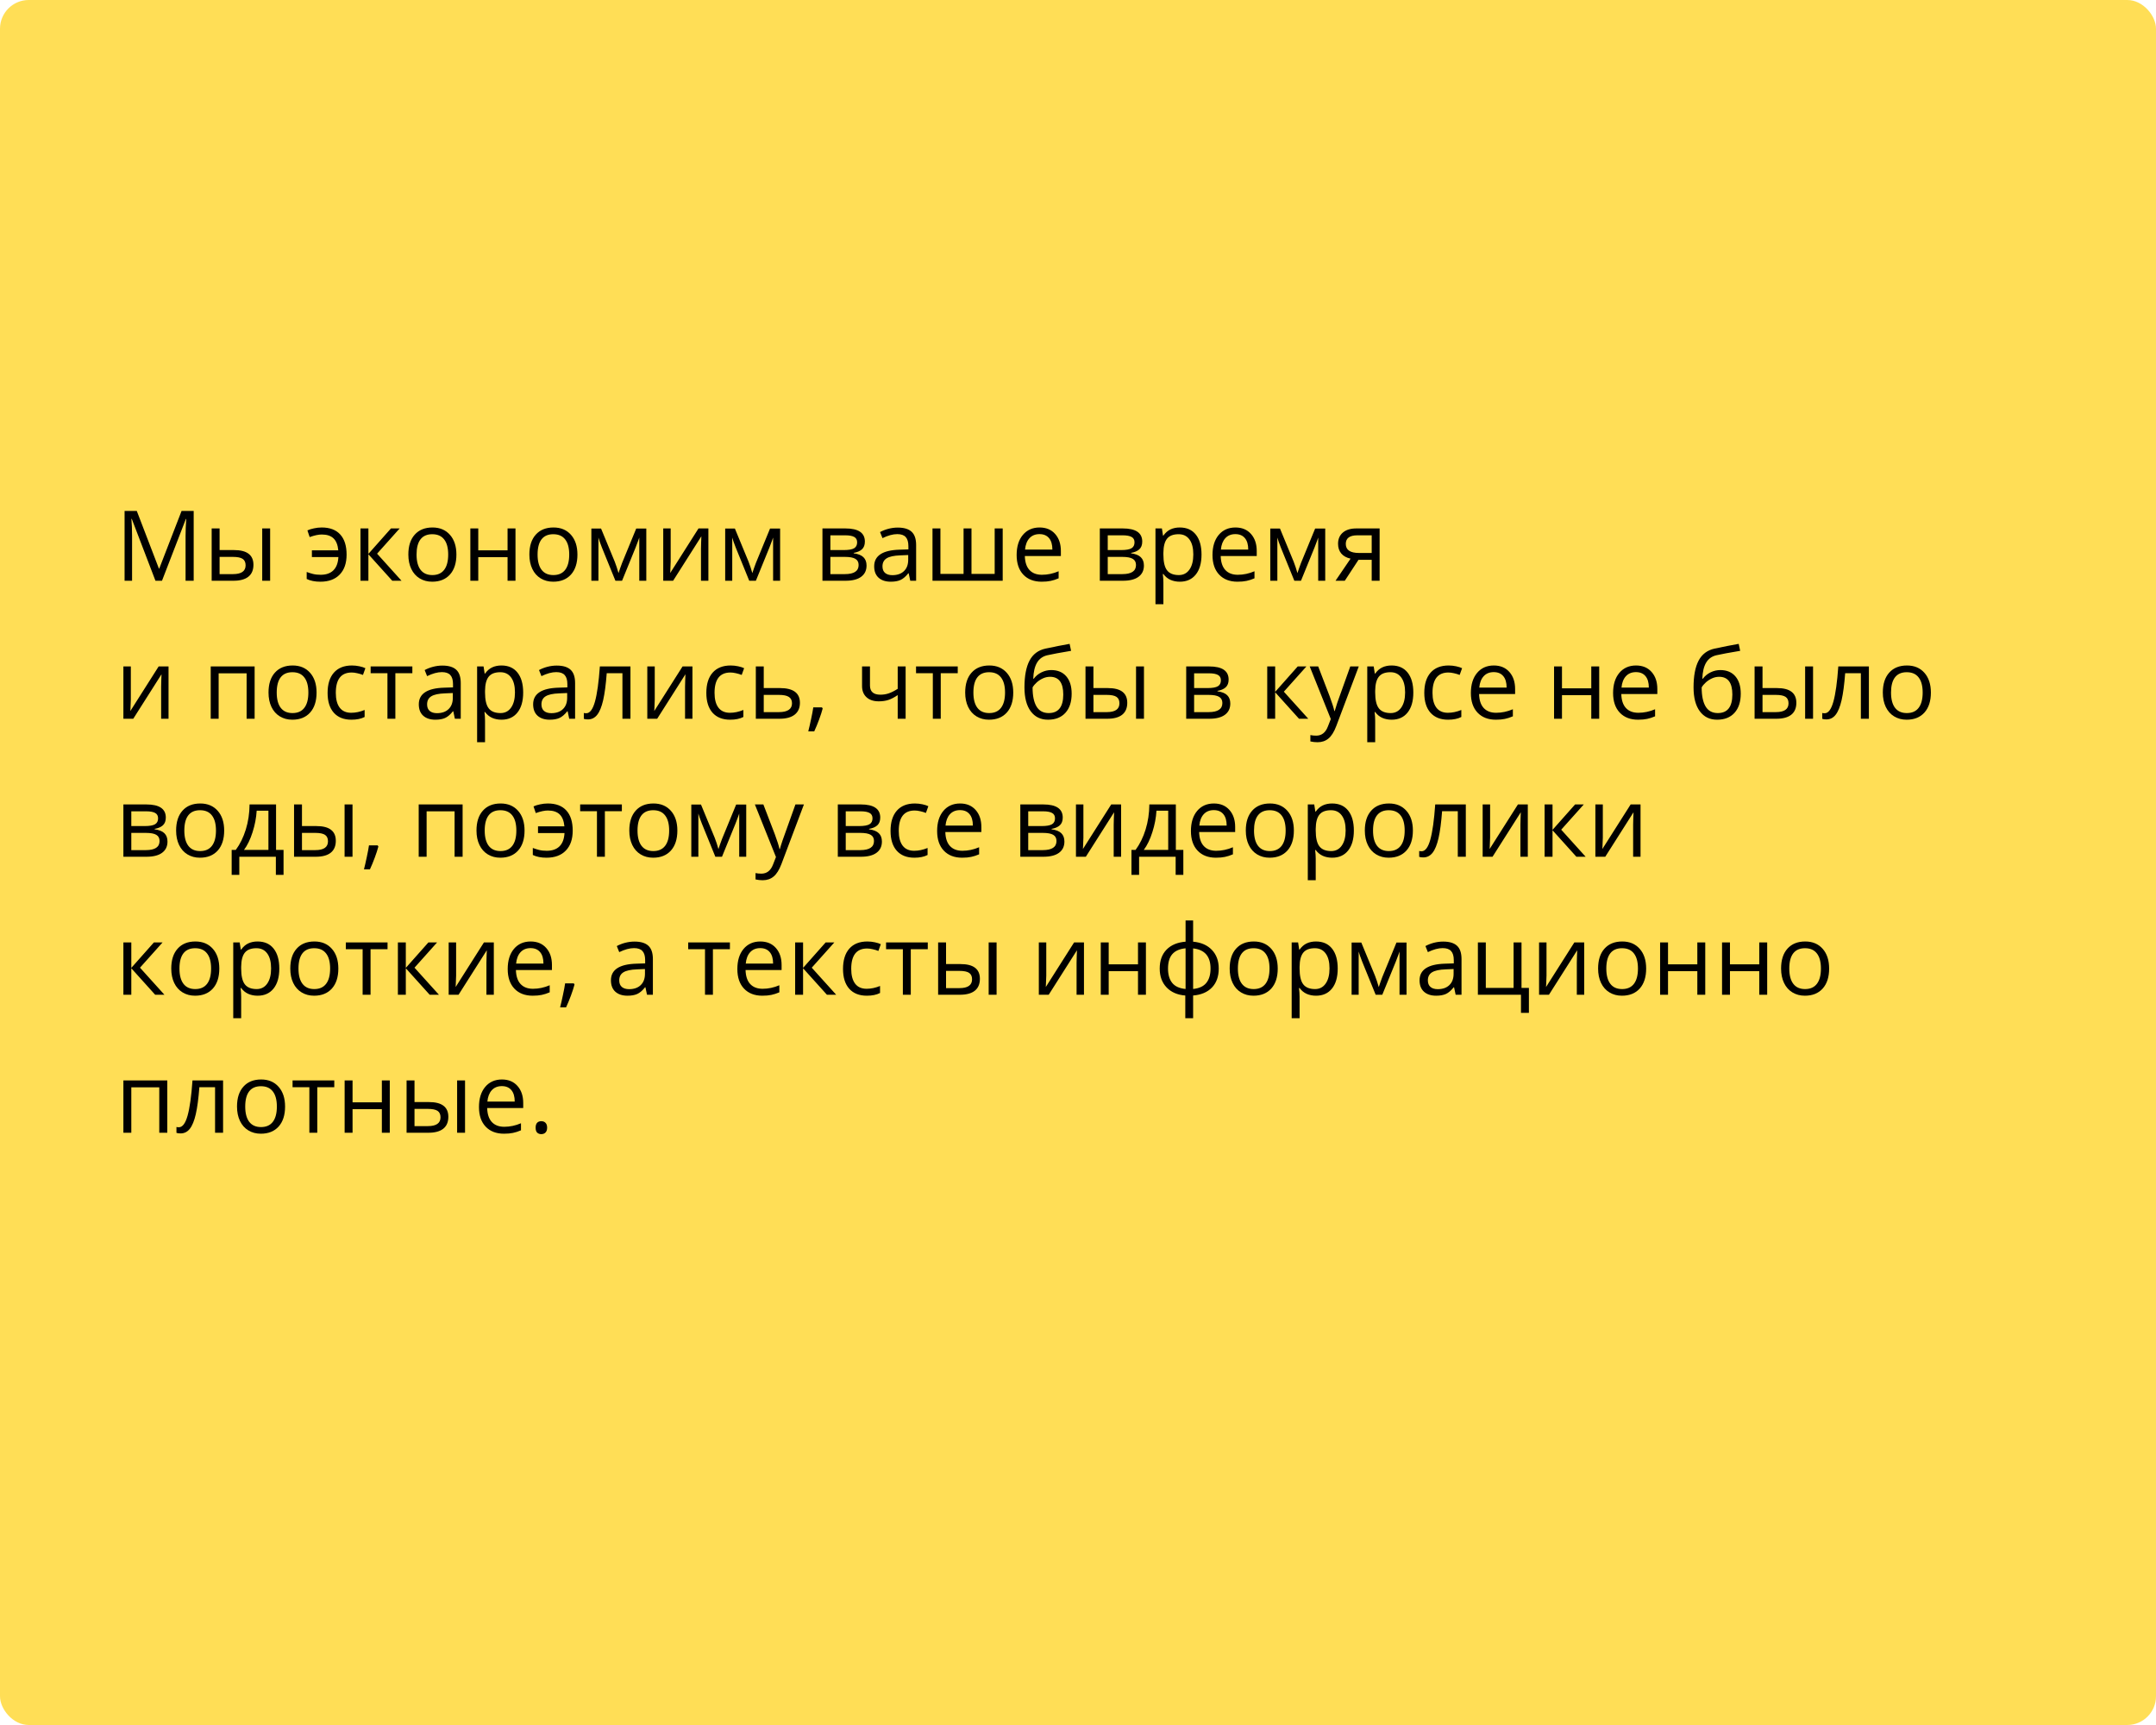 <?xml version="1.0" encoding="UTF-8"?> <svg xmlns="http://www.w3.org/2000/svg" width="375" height="300" viewBox="0 0 375 300" fill="none"> <rect width="375" height="300" rx="5" fill="#FFDE56"></rect> <path d="M27.039 101L22.922 90.242H22.855C22.933 91.094 22.972 92.107 22.972 93.28V101H21.669V88.864H23.794L27.637 98.875H27.703L31.58 88.864H33.688V101H32.277V93.181C32.277 92.284 32.316 91.31 32.393 90.259H32.327L28.176 101H27.039ZM38.195 95.663H40.677C41.834 95.663 42.689 95.878 43.242 96.31C43.801 96.736 44.081 97.375 44.081 98.228C44.081 99.141 43.785 99.832 43.192 100.303C42.606 100.768 41.74 101 40.594 101H36.817V91.902H38.195V95.663ZM46.986 101H45.608V91.902H46.986V101ZM38.195 96.85V99.846H40.528C41.989 99.846 42.719 99.334 42.719 98.311C42.719 97.801 42.55 97.431 42.213 97.198C41.875 96.966 41.3 96.85 40.486 96.85H38.195ZM55.71 101.166C54.786 101.166 53.997 101.008 53.344 100.693V99.473C53.676 99.6 54.036 99.713 54.423 99.813C54.811 99.913 55.256 99.962 55.76 99.962C56.723 99.962 57.464 99.705 57.984 99.19C58.51 98.676 58.801 97.907 58.856 96.883H54.249V95.712H58.839C58.751 94.761 58.471 94.063 58.001 93.621C57.536 93.178 56.858 92.957 55.967 92.957C55.397 92.957 54.694 93.106 53.859 93.405L53.469 92.243C53.773 92.099 54.152 91.98 54.606 91.886C55.06 91.786 55.508 91.736 55.951 91.736C57.367 91.736 58.444 92.143 59.18 92.957C59.916 93.764 60.284 94.932 60.284 96.46C60.284 97.948 59.883 99.105 59.08 99.929C58.283 100.754 57.16 101.166 55.71 101.166ZM68.003 91.902H69.514L65.588 96.293L69.838 101H68.228L64.077 96.393V101H62.699V91.902H64.077V96.327L68.003 91.902ZM79.384 96.443C79.384 97.926 79.01 99.085 78.263 99.921C77.516 100.751 76.484 101.166 75.167 101.166C74.353 101.166 73.631 100.975 73.001 100.593C72.37 100.211 71.883 99.664 71.54 98.95C71.197 98.236 71.025 97.4 71.025 96.443C71.025 94.96 71.396 93.806 72.137 92.981C72.879 92.151 73.908 91.736 75.225 91.736C76.498 91.736 77.508 92.16 78.255 93.006C79.007 93.853 79.384 94.999 79.384 96.443ZM72.453 96.443C72.453 97.605 72.685 98.49 73.15 99.099C73.615 99.708 74.298 100.012 75.2 100.012C76.102 100.012 76.786 99.711 77.251 99.107C77.721 98.499 77.956 97.611 77.956 96.443C77.956 95.286 77.721 94.409 77.251 93.811C76.786 93.208 76.097 92.907 75.184 92.907C74.282 92.907 73.601 93.203 73.142 93.795C72.682 94.387 72.453 95.27 72.453 96.443ZM83.186 91.902V95.712H88.282V91.902H89.66V101H88.282V96.899H83.186V101H81.808V91.902H83.186ZM100.435 96.443C100.435 97.926 100.061 99.085 99.314 99.921C98.567 100.751 97.535 101.166 96.218 101.166C95.404 101.166 94.682 100.975 94.051 100.593C93.42 100.211 92.933 99.664 92.59 98.95C92.247 98.236 92.076 97.4 92.076 96.443C92.076 94.96 92.447 93.806 93.188 92.981C93.93 92.151 94.959 91.736 96.276 91.736C97.549 91.736 98.559 92.16 99.306 93.006C100.058 93.853 100.435 94.999 100.435 96.443ZM93.503 96.443C93.503 97.605 93.736 98.49 94.201 99.099C94.665 99.708 95.349 100.012 96.251 100.012C97.153 100.012 97.836 99.711 98.301 99.107C98.772 98.499 99.007 97.611 99.007 96.443C99.007 95.286 98.772 94.409 98.301 93.811C97.836 93.208 97.147 92.907 96.234 92.907C95.332 92.907 94.652 93.203 94.192 93.795C93.733 94.387 93.503 95.27 93.503 96.443ZM107.582 99.672L107.839 98.9L108.196 97.92L110.661 91.919H112.413V101H111.192V93.488L111.026 93.969L110.545 95.239L108.196 101H107.042L104.693 95.223C104.4 94.481 104.198 93.903 104.087 93.488V101H102.858V91.919H104.543L106.926 97.688C107.164 98.297 107.382 98.958 107.582 99.672ZM116.654 91.902V97.671L116.596 99.182L116.571 99.655L121.494 91.902H123.212V101H121.925V95.439L121.95 94.343L121.992 93.264L117.078 101H115.359V91.902H116.654ZM130.857 99.672L131.114 98.9L131.471 97.92L133.937 91.919H135.688V101H134.468V93.488L134.302 93.969L133.82 95.239L131.471 101H130.317L127.968 95.223C127.675 94.481 127.473 93.903 127.362 93.488V101H126.134V91.919H127.819L130.201 97.688C130.439 98.297 130.658 98.958 130.857 99.672ZM150.43 94.185C150.43 94.777 150.259 95.228 149.916 95.538C149.578 95.842 149.102 96.047 148.488 96.152V96.227C149.263 96.332 149.827 96.559 150.181 96.908C150.541 97.256 150.721 97.738 150.721 98.352C150.721 99.199 150.408 99.852 149.783 100.311C149.163 100.77 148.255 101 147.06 101H143.051V91.902H147.043C149.301 91.902 150.43 92.663 150.43 94.185ZM149.343 98.261C149.343 97.768 149.155 97.411 148.778 97.19C148.408 96.963 147.791 96.85 146.927 96.85H144.429V99.846H146.96C148.549 99.846 149.343 99.318 149.343 98.261ZM149.085 94.318C149.085 93.875 148.914 93.562 148.571 93.38C148.233 93.192 147.719 93.098 147.027 93.098H144.429V95.663H146.761C147.613 95.663 148.214 95.558 148.562 95.347C148.911 95.137 149.085 94.794 149.085 94.318ZM158.324 101L158.05 99.705H157.984C157.53 100.275 157.076 100.662 156.623 100.867C156.174 101.066 155.613 101.166 154.938 101.166C154.035 101.166 153.327 100.934 152.812 100.469C152.303 100.004 152.049 99.343 152.049 98.485C152.049 96.648 153.518 95.685 156.457 95.596L158 95.546V94.982C158 94.268 157.846 93.742 157.536 93.405C157.231 93.062 156.742 92.89 156.066 92.89C155.308 92.89 154.451 93.123 153.493 93.587L153.07 92.533C153.518 92.29 154.008 92.099 154.539 91.96C155.076 91.822 155.613 91.753 156.149 91.753C157.234 91.753 158.036 91.994 158.557 92.475C159.082 92.957 159.345 93.728 159.345 94.791V101H158.324ZM155.211 100.029C156.069 100.029 156.742 99.794 157.229 99.323C157.721 98.853 157.967 98.194 157.967 97.348V96.526L156.589 96.584C155.494 96.623 154.702 96.794 154.215 97.099C153.734 97.397 153.493 97.865 153.493 98.501C153.493 98.999 153.643 99.379 153.941 99.639C154.246 99.899 154.669 100.029 155.211 100.029ZM168.974 99.813H173.008V91.902H174.403V101H162.192V91.902H163.57V99.813H167.596V91.902H168.974V99.813ZM181.176 101.166C179.832 101.166 178.769 100.757 177.989 99.938C177.214 99.118 176.827 97.981 176.827 96.526C176.827 95.059 177.186 93.894 177.906 93.031C178.631 92.168 179.602 91.736 180.819 91.736C181.959 91.736 182.861 92.113 183.525 92.865C184.189 93.612 184.521 94.6 184.521 95.829V96.7H178.254C178.282 97.768 178.55 98.579 179.06 99.132C179.574 99.686 180.296 99.962 181.226 99.962C182.206 99.962 183.174 99.758 184.131 99.348V100.577C183.644 100.787 183.182 100.936 182.745 101.025C182.313 101.119 181.791 101.166 181.176 101.166ZM180.803 92.89C180.072 92.89 179.488 93.128 179.051 93.604C178.62 94.08 178.365 94.738 178.288 95.58H183.044C183.044 94.711 182.85 94.047 182.463 93.587C182.076 93.123 181.522 92.89 180.803 92.89ZM198.674 94.185C198.674 94.777 198.503 95.228 198.16 95.538C197.822 95.842 197.346 96.047 196.732 96.152V96.227C197.507 96.332 198.071 96.559 198.425 96.908C198.785 97.256 198.965 97.738 198.965 98.352C198.965 99.199 198.652 99.852 198.027 100.311C197.407 100.77 196.5 101 195.304 101H191.295V91.902H195.288C197.545 91.902 198.674 92.663 198.674 94.185ZM197.587 98.261C197.587 97.768 197.399 97.411 197.022 97.19C196.652 96.963 196.035 96.85 195.171 96.85H192.673V99.846H195.205C196.793 99.846 197.587 99.318 197.587 98.261ZM197.33 94.318C197.33 93.875 197.158 93.562 196.815 93.38C196.477 93.192 195.963 93.098 195.271 93.098H192.673V95.663H195.005C195.858 95.663 196.458 95.558 196.807 95.347C197.155 95.137 197.33 94.794 197.33 94.318ZM205.207 101.166C204.615 101.166 204.073 101.058 203.58 100.842C203.093 100.621 202.684 100.283 202.352 99.83H202.252C202.318 100.361 202.352 100.864 202.352 101.34V105.084H200.974V91.902H202.094L202.285 93.147H202.352C202.706 92.649 203.118 92.29 203.588 92.068C204.059 91.847 204.598 91.736 205.207 91.736C206.413 91.736 207.343 92.149 207.996 92.973C208.655 93.798 208.984 94.954 208.984 96.443C208.984 97.937 208.649 99.099 207.979 99.929C207.315 100.754 206.391 101.166 205.207 101.166ZM205.008 92.907C204.078 92.907 203.406 93.164 202.991 93.679C202.576 94.193 202.363 95.012 202.352 96.136V96.443C202.352 97.721 202.565 98.637 202.991 99.19C203.417 99.738 204.1 100.012 205.041 100.012C205.827 100.012 206.441 99.694 206.884 99.058C207.332 98.421 207.556 97.544 207.556 96.426C207.556 95.292 207.332 94.423 206.884 93.82C206.441 93.211 205.816 92.907 205.008 92.907ZM215.243 101.166C213.898 101.166 212.835 100.757 212.055 99.938C211.28 99.118 210.893 97.981 210.893 96.526C210.893 95.059 211.253 93.894 211.972 93.031C212.697 92.168 213.668 91.736 214.886 91.736C216.026 91.736 216.928 92.113 217.592 92.865C218.256 93.612 218.588 94.6 218.588 95.829V96.7H212.321C212.348 97.768 212.617 98.579 213.126 99.132C213.641 99.686 214.363 99.962 215.292 99.962C216.272 99.962 217.24 99.758 218.198 99.348V100.577C217.711 100.787 217.249 100.936 216.812 101.025C216.38 101.119 215.857 101.166 215.243 101.166ZM214.869 92.89C214.139 92.89 213.555 93.128 213.118 93.604C212.686 94.08 212.431 94.738 212.354 95.58H217.11C217.11 94.711 216.917 94.047 216.529 93.587C216.142 93.123 215.589 92.89 214.869 92.89ZM225.668 99.672L225.926 98.9L226.283 97.92L228.748 91.919H230.5V101H229.279V93.488L229.113 93.969L228.632 95.239L226.283 101H225.129L222.78 95.223C222.486 94.481 222.285 93.903 222.174 93.488V101H220.945V91.919H222.63L225.013 97.688C225.251 98.297 225.469 98.958 225.668 99.672ZM233.903 101H232.292L234.907 97.157C234.204 97.002 233.665 96.703 233.289 96.26C232.918 95.812 232.732 95.25 232.732 94.575C232.732 93.745 233.012 93.092 233.571 92.616C234.13 92.14 234.91 91.902 235.912 91.902H239.962V101H238.584V97.364H236.285L233.903 101ZM234.077 94.592C234.077 95.643 234.841 96.169 236.368 96.169H238.584V93.098H236.086C234.747 93.098 234.077 93.596 234.077 94.592ZM22.756 115.902V121.671L22.698 123.182L22.673 123.655L27.595 115.902H29.314V125H28.027V119.438L28.052 118.343L28.093 117.264L23.179 125H21.461V115.902H22.756ZM38.029 125H36.651V115.902H44.288V125H42.894V117.098H38.029V125ZM55.062 120.443C55.062 121.926 54.689 123.085 53.942 123.921C53.195 124.751 52.163 125.166 50.846 125.166C50.032 125.166 49.31 124.975 48.679 124.593C48.048 124.211 47.561 123.664 47.218 122.95C46.875 122.236 46.704 121.4 46.704 120.443C46.704 118.96 47.074 117.806 47.816 116.981C48.557 116.151 49.587 115.736 50.904 115.736C52.177 115.736 53.187 116.16 53.934 117.006C54.686 117.853 55.062 118.999 55.062 120.443ZM48.131 120.443C48.131 121.605 48.364 122.49 48.829 123.099C49.294 123.708 49.977 124.012 50.879 124.012C51.781 124.012 52.464 123.711 52.929 123.107C53.4 122.499 53.635 121.611 53.635 120.443C53.635 119.286 53.4 118.409 52.929 117.812C52.464 117.208 51.775 116.907 50.862 116.907C49.96 116.907 49.28 117.203 48.82 117.795C48.361 118.387 48.131 119.27 48.131 120.443ZM61.122 125.166C59.805 125.166 58.784 124.762 58.059 123.954C57.34 123.141 56.98 121.992 56.98 120.509C56.98 118.987 57.345 117.812 58.076 116.981C58.812 116.151 59.858 115.736 61.213 115.736C61.651 115.736 62.088 115.783 62.525 115.877C62.962 115.972 63.305 116.082 63.554 116.209L63.131 117.38C62.827 117.258 62.495 117.159 62.135 117.081C61.775 116.998 61.457 116.957 61.18 116.957C59.332 116.957 58.408 118.135 58.408 120.493C58.408 121.611 58.632 122.468 59.08 123.066C59.534 123.664 60.203 123.962 61.089 123.962C61.847 123.962 62.624 123.799 63.421 123.473V124.693C62.813 125.008 62.046 125.166 61.122 125.166ZM71.722 117.081H68.767V125H67.389V117.081H64.467V115.902H71.722V117.081ZM79.118 125L78.844 123.705H78.778C78.324 124.275 77.87 124.662 77.416 124.867C76.968 125.066 76.407 125.166 75.731 125.166C74.829 125.166 74.121 124.934 73.606 124.469C73.097 124.004 72.843 123.343 72.843 122.485C72.843 120.648 74.312 119.685 77.251 119.596L78.794 119.546V118.982C78.794 118.268 78.639 117.742 78.33 117.405C78.025 117.062 77.535 116.89 76.86 116.89C76.102 116.89 75.245 117.123 74.287 117.587L73.864 116.533C74.312 116.29 74.802 116.099 75.333 115.96C75.87 115.822 76.407 115.753 76.943 115.753C78.028 115.753 78.83 115.994 79.351 116.475C79.876 116.957 80.139 117.729 80.139 118.791V125H79.118ZM76.005 124.029C76.863 124.029 77.535 123.794 78.022 123.323C78.515 122.853 78.761 122.194 78.761 121.348V120.526L77.383 120.584C76.288 120.623 75.496 120.794 75.009 121.099C74.528 121.397 74.287 121.865 74.287 122.501C74.287 123 74.436 123.379 74.735 123.639C75.04 123.899 75.463 124.029 76.005 124.029ZM87.22 125.166C86.628 125.166 86.085 125.058 85.593 124.842C85.106 124.621 84.696 124.283 84.364 123.83H84.265C84.331 124.361 84.364 124.864 84.364 125.34V129.084H82.986V115.902H84.107L84.298 117.147H84.364C84.718 116.649 85.131 116.29 85.601 116.068C86.072 115.847 86.611 115.736 87.22 115.736C88.426 115.736 89.356 116.149 90.009 116.973C90.667 117.798 90.997 118.954 90.997 120.443C90.997 121.937 90.662 123.099 89.992 123.929C89.328 124.754 88.404 125.166 87.22 125.166ZM87.02 116.907C86.091 116.907 85.418 117.164 85.003 117.679C84.588 118.193 84.375 119.012 84.364 120.136V120.443C84.364 121.721 84.577 122.637 85.003 123.19C85.43 123.738 86.113 124.012 87.054 124.012C87.84 124.012 88.454 123.694 88.897 123.058C89.345 122.421 89.569 121.544 89.569 120.426C89.569 119.292 89.345 118.423 88.897 117.82C88.454 117.211 87.829 116.907 87.02 116.907ZM99.007 125L98.733 123.705H98.666C98.213 124.275 97.759 124.662 97.305 124.867C96.857 125.066 96.295 125.166 95.62 125.166C94.718 125.166 94.01 124.934 93.495 124.469C92.986 124.004 92.731 123.343 92.731 122.485C92.731 120.648 94.201 119.685 97.139 119.596L98.683 119.546V118.982C98.683 118.268 98.528 117.742 98.218 117.405C97.914 117.062 97.424 116.89 96.749 116.89C95.991 116.89 95.133 117.123 94.176 117.587L93.752 116.533C94.201 116.29 94.69 116.099 95.222 115.96C95.758 115.822 96.295 115.753 96.832 115.753C97.917 115.753 98.719 115.994 99.239 116.475C99.765 116.957 100.028 117.729 100.028 118.791V125H99.007ZM95.894 124.029C96.752 124.029 97.424 123.794 97.911 123.323C98.404 122.853 98.65 122.194 98.65 121.348V120.526L97.272 120.584C96.176 120.623 95.385 120.794 94.898 121.099C94.416 121.397 94.176 121.865 94.176 122.501C94.176 123 94.325 123.379 94.624 123.639C94.928 123.899 95.352 124.029 95.894 124.029ZM109.657 125H108.262V117.081H105.531C105.382 119.051 105.174 120.614 104.909 121.771C104.643 122.928 104.297 123.774 103.871 124.311C103.451 124.848 102.914 125.116 102.261 125.116C101.962 125.116 101.724 125.083 101.547 125.017V123.996C101.669 124.029 101.807 124.045 101.962 124.045C102.598 124.045 103.105 123.373 103.481 122.028C103.857 120.684 104.142 118.642 104.336 115.902H109.657V125ZM113.882 115.902V121.671L113.824 123.182L113.799 123.655L118.721 115.902H120.439V125H119.153V119.438L119.178 118.343L119.219 117.264L114.305 125H112.587V115.902H113.882ZM126.997 125.166C125.68 125.166 124.659 124.762 123.934 123.954C123.215 123.141 122.855 121.992 122.855 120.509C122.855 118.987 123.22 117.812 123.951 116.981C124.687 116.151 125.733 115.736 127.088 115.736C127.526 115.736 127.963 115.783 128.4 115.877C128.837 115.972 129.18 116.082 129.429 116.209L129.006 117.38C128.701 117.258 128.369 117.159 128.01 117.081C127.65 116.998 127.332 116.957 127.055 116.957C125.207 116.957 124.283 118.135 124.283 120.493C124.283 121.611 124.507 122.468 124.955 123.066C125.409 123.664 126.078 123.962 126.964 123.962C127.722 123.962 128.5 123.799 129.296 123.473V124.693C128.688 125.008 127.921 125.166 126.997 125.166ZM132.841 119.663H135.646C137.971 119.663 139.133 120.518 139.133 122.228C139.133 123.124 138.828 123.81 138.22 124.286C137.617 124.762 136.731 125 135.563 125H131.463V115.902H132.841V119.663ZM132.841 120.85V123.846H135.497C136.228 123.846 136.786 123.719 137.174 123.464C137.561 123.21 137.755 122.825 137.755 122.311C137.755 121.807 137.575 121.439 137.215 121.207C136.861 120.969 136.275 120.85 135.456 120.85H132.841ZM142.968 123.024L143.092 123.215C142.948 123.769 142.741 124.411 142.47 125.141C142.199 125.877 141.916 126.561 141.623 127.191H140.585C140.735 126.616 140.898 125.905 141.075 125.058C141.258 124.211 141.385 123.534 141.457 123.024H142.968ZM151.318 115.902V119.223C151.318 120.285 151.924 120.816 153.136 120.816C153.64 120.816 154.121 120.739 154.581 120.584C155.04 120.429 155.56 120.166 156.141 119.795V115.902H157.519V125H156.141V120.883C155.56 121.281 155.021 121.563 154.522 121.729C154.03 121.89 153.471 121.97 152.846 121.97C151.938 121.97 151.227 121.732 150.712 121.256C150.198 120.78 149.94 120.136 149.94 119.322V115.902H151.318ZM166.583 117.081H163.628V125H162.25V117.081H159.329V115.902H166.583V117.081ZM176.237 120.443C176.237 121.926 175.864 123.085 175.117 123.921C174.37 124.751 173.338 125.166 172.021 125.166C171.207 125.166 170.485 124.975 169.854 124.593C169.223 124.211 168.736 123.664 168.393 122.95C168.05 122.236 167.878 121.4 167.878 120.443C167.878 118.96 168.249 117.806 168.991 116.981C169.732 116.151 170.762 115.736 172.079 115.736C173.351 115.736 174.361 116.16 175.108 117.006C175.861 117.853 176.237 118.999 176.237 120.443ZM169.306 120.443C169.306 121.605 169.539 122.49 170.003 123.099C170.468 123.708 171.152 124.012 172.054 124.012C172.956 124.012 173.639 123.711 174.104 123.107C174.574 122.499 174.81 121.611 174.81 120.443C174.81 119.286 174.574 118.409 174.104 117.812C173.639 117.208 172.95 116.907 172.037 116.907C171.135 116.907 170.454 117.203 169.995 117.795C169.536 118.387 169.306 119.27 169.306 120.443ZM178.188 119.546C178.188 117.554 178.481 116.002 179.068 114.89C179.654 113.772 180.584 113.075 181.857 112.798C183.44 112.46 184.834 112.186 186.041 111.976L186.298 113.188C184.378 113.509 183.005 113.764 182.181 113.952C181.378 114.134 180.775 114.566 180.371 115.247C179.973 115.927 179.754 116.854 179.715 118.027H179.815C180.158 117.562 180.601 117.197 181.143 116.932C181.685 116.666 182.253 116.533 182.845 116.533C183.963 116.533 184.834 116.896 185.459 117.621C186.085 118.346 186.397 119.35 186.397 120.634C186.397 122.056 186.035 123.168 185.31 123.971C184.585 124.768 183.575 125.166 182.28 125.166C181.002 125.166 180 124.676 179.275 123.697C178.55 122.717 178.188 121.334 178.188 119.546ZM182.405 124.012C184.093 124.012 184.937 122.936 184.937 120.783C184.937 118.73 184.17 117.704 182.637 117.704C182.217 117.704 181.81 117.792 181.417 117.969C181.03 118.141 180.673 118.37 180.346 118.658C180.025 118.946 179.776 119.242 179.599 119.546C179.599 121.002 179.829 122.111 180.288 122.875C180.747 123.633 181.453 124.012 182.405 124.012ZM190.183 119.663H192.665C193.821 119.663 194.676 119.878 195.229 120.31C195.788 120.736 196.068 121.375 196.068 122.228C196.068 123.141 195.772 123.832 195.18 124.303C194.593 124.768 193.727 125 192.582 125H188.805V115.902H190.183V119.663ZM198.973 125H197.595V115.902H198.973V125ZM190.183 120.85V123.846H192.515C193.976 123.846 194.707 123.334 194.707 122.311C194.707 121.801 194.538 121.431 194.2 121.198C193.863 120.966 193.287 120.85 192.474 120.85H190.183ZM213.699 118.185C213.699 118.777 213.527 119.228 213.184 119.538C212.847 119.842 212.371 120.047 211.756 120.152V120.227C212.531 120.332 213.096 120.559 213.45 120.908C213.809 121.256 213.989 121.738 213.989 122.352C213.989 123.199 213.677 123.852 213.051 124.311C212.431 124.77 211.524 125 210.329 125H206.319V115.902H210.312C212.57 115.902 213.699 116.663 213.699 118.185ZM212.611 122.261C212.611 121.768 212.423 121.411 212.047 121.19C211.676 120.963 211.059 120.85 210.196 120.85H207.697V123.846H210.229C211.817 123.846 212.611 123.318 212.611 122.261ZM212.354 118.318C212.354 117.875 212.182 117.562 211.839 117.38C211.502 117.192 210.987 117.098 210.295 117.098H207.697V119.663H210.03C210.882 119.663 211.482 119.557 211.831 119.347C212.18 119.137 212.354 118.794 212.354 118.318ZM225.718 115.902H227.229L223.303 120.293L227.553 125H225.942L221.792 120.393V125H220.414V115.902H221.792V120.327L225.718 115.902ZM227.802 115.902H229.279L231.271 121.09C231.709 122.275 231.98 123.13 232.085 123.655H232.151C232.223 123.373 232.373 122.892 232.6 122.211C232.832 121.525 233.585 119.422 234.857 115.902H236.335L232.425 126.262C232.038 127.285 231.584 128.01 231.064 128.437C230.549 128.868 229.916 129.084 229.163 129.084C228.743 129.084 228.327 129.037 227.918 128.943V127.839C228.222 127.905 228.563 127.938 228.939 127.938C229.885 127.938 230.56 127.407 230.964 126.345L231.471 125.05L227.802 115.902ZM242.046 125.166C241.454 125.166 240.911 125.058 240.419 124.842C239.932 124.621 239.522 124.283 239.19 123.83H239.091C239.157 124.361 239.19 124.864 239.19 125.34V129.084H237.812V115.902H238.933L239.124 117.147H239.19C239.545 116.649 239.957 116.29 240.427 116.068C240.898 115.847 241.437 115.736 242.046 115.736C243.252 115.736 244.182 116.149 244.835 116.973C245.493 117.798 245.823 118.954 245.823 120.443C245.823 121.937 245.488 123.099 244.818 123.929C244.154 124.754 243.23 125.166 242.046 125.166ZM241.847 116.907C240.917 116.907 240.245 117.164 239.83 117.679C239.415 118.193 239.201 119.012 239.19 120.136V120.443C239.19 121.721 239.403 122.637 239.83 123.19C240.256 123.738 240.939 124.012 241.88 124.012C242.666 124.012 243.28 123.694 243.723 123.058C244.171 122.421 244.395 121.544 244.395 120.426C244.395 119.292 244.171 118.423 243.723 117.82C243.28 117.211 242.655 116.907 241.847 116.907ZM251.874 125.166C250.557 125.166 249.536 124.762 248.811 123.954C248.092 123.141 247.732 121.992 247.732 120.509C247.732 118.987 248.097 117.812 248.828 116.981C249.564 116.151 250.61 115.736 251.965 115.736C252.403 115.736 252.84 115.783 253.277 115.877C253.714 115.972 254.057 116.082 254.306 116.209L253.883 117.38C253.578 117.258 253.246 117.159 252.887 117.081C252.527 116.998 252.209 116.957 251.932 116.957C250.084 116.957 249.16 118.135 249.16 120.493C249.16 121.611 249.384 122.468 249.832 123.066C250.286 123.664 250.955 123.962 251.841 123.962C252.599 123.962 253.376 123.799 254.173 123.473V124.693C253.565 125.008 252.798 125.166 251.874 125.166ZM260.183 125.166C258.838 125.166 257.776 124.757 256.996 123.938C256.221 123.118 255.833 121.981 255.833 120.526C255.833 119.059 256.193 117.895 256.913 117.031C257.638 116.168 258.609 115.736 259.826 115.736C260.966 115.736 261.868 116.113 262.532 116.865C263.196 117.612 263.528 118.6 263.528 119.829V120.7H257.261C257.289 121.768 257.557 122.579 258.066 123.132C258.581 123.686 259.303 123.962 260.233 123.962C261.212 123.962 262.181 123.758 263.138 123.348V124.577C262.651 124.787 262.189 124.936 261.752 125.025C261.32 125.119 260.797 125.166 260.183 125.166ZM259.81 116.89C259.079 116.89 258.495 117.128 258.058 117.604C257.626 118.08 257.372 118.738 257.294 119.58H262.051C262.051 118.711 261.857 118.047 261.47 117.587C261.082 117.123 260.529 116.89 259.81 116.89ZM271.68 115.902V119.712H276.776V115.902H278.154V125H276.776V120.899H271.68V125H270.302V115.902H271.68ZM284.919 125.166C283.575 125.166 282.512 124.757 281.732 123.938C280.957 123.118 280.57 121.981 280.57 120.526C280.57 119.059 280.93 117.895 281.649 117.031C282.374 116.168 283.345 115.736 284.562 115.736C285.702 115.736 286.604 116.113 287.269 116.865C287.933 117.612 288.265 118.6 288.265 119.829V120.7H281.998C282.025 121.768 282.294 122.579 282.803 123.132C283.317 123.686 284.04 123.962 284.969 123.962C285.949 123.962 286.917 123.758 287.875 123.348V124.577C287.388 124.787 286.925 124.936 286.488 125.025C286.057 125.119 285.534 125.166 284.919 125.166ZM284.546 116.89C283.815 116.89 283.232 117.128 282.794 117.604C282.363 118.08 282.108 118.738 282.031 119.58H286.787C286.787 118.711 286.593 118.047 286.206 117.587C285.819 117.123 285.265 116.89 284.546 116.89ZM294.565 119.546C294.565 117.554 294.858 116.002 295.445 114.89C296.031 113.772 296.961 113.075 298.234 112.798C299.817 112.46 301.211 112.186 302.417 111.976L302.675 113.188C300.755 113.509 299.382 113.764 298.558 113.952C297.755 114.134 297.152 114.566 296.748 115.247C296.35 115.927 296.131 116.854 296.092 118.027H296.192C296.535 117.562 296.978 117.197 297.52 116.932C298.062 116.666 298.63 116.533 299.222 116.533C300.34 116.533 301.211 116.896 301.836 117.621C302.462 118.346 302.774 119.35 302.774 120.634C302.774 122.056 302.412 123.168 301.687 123.971C300.962 124.768 299.952 125.166 298.657 125.166C297.379 125.166 296.377 124.676 295.652 123.697C294.927 122.717 294.565 121.334 294.565 119.546ZM298.782 124.012C300.47 124.012 301.313 122.936 301.313 120.783C301.313 118.73 300.547 117.704 299.014 117.704C298.594 117.704 298.187 117.792 297.794 117.969C297.407 118.141 297.05 118.37 296.723 118.658C296.402 118.946 296.153 119.242 295.976 119.546C295.976 121.002 296.206 122.111 296.665 122.875C297.124 123.633 297.83 124.012 298.782 124.012ZM306.56 119.663H309.042C310.198 119.663 311.053 119.878 311.606 120.31C312.165 120.736 312.445 121.375 312.445 122.228C312.445 123.141 312.149 123.832 311.557 124.303C310.97 124.768 310.104 125 308.958 125H305.182V115.902H306.56V119.663ZM315.35 125H313.972V115.902H315.35V125ZM306.56 120.85V123.846H308.892C310.353 123.846 311.083 123.334 311.083 122.311C311.083 121.801 310.915 121.431 310.577 121.198C310.24 120.966 309.664 120.85 308.851 120.85H306.56ZM325.062 125H323.667V117.081H320.937C320.787 119.051 320.58 120.614 320.314 121.771C320.048 122.928 319.702 123.774 319.276 124.311C318.856 124.848 318.319 125.116 317.666 125.116C317.367 125.116 317.129 125.083 316.952 125.017V123.996C317.074 124.029 317.212 124.045 317.367 124.045C318.004 124.045 318.51 123.373 318.886 122.028C319.263 120.684 319.548 118.642 319.741 115.902H325.062V125ZM335.845 120.443C335.845 121.926 335.471 123.085 334.724 123.921C333.977 124.751 332.945 125.166 331.628 125.166C330.814 125.166 330.092 124.975 329.461 124.593C328.831 124.211 328.344 123.664 328 122.95C327.657 122.236 327.486 121.4 327.486 120.443C327.486 118.96 327.857 117.806 328.598 116.981C329.34 116.151 330.369 115.736 331.686 115.736C332.959 115.736 333.969 116.16 334.716 117.006C335.468 117.853 335.845 118.999 335.845 120.443ZM328.914 120.443C328.914 121.605 329.146 122.49 329.611 123.099C330.076 123.708 330.759 124.012 331.661 124.012C332.563 124.012 333.247 123.711 333.711 123.107C334.182 122.499 334.417 121.611 334.417 120.443C334.417 119.286 334.182 118.409 333.711 117.812C333.247 117.208 332.558 116.907 331.645 116.907C330.743 116.907 330.062 117.203 329.603 117.795C329.143 118.387 328.914 119.27 328.914 120.443ZM28.84 142.185C28.84 142.777 28.669 143.228 28.326 143.538C27.988 143.842 27.512 144.047 26.898 144.152V144.227C27.673 144.332 28.237 144.559 28.591 144.908C28.951 145.256 29.131 145.738 29.131 146.352C29.131 147.199 28.818 147.852 28.193 148.311C27.573 148.77 26.666 149 25.47 149H21.461V139.902H25.454C27.711 139.902 28.84 140.663 28.84 142.185ZM27.753 146.261C27.753 145.768 27.565 145.411 27.189 145.19C26.818 144.963 26.201 144.85 25.337 144.85H22.839V147.846H25.371C26.959 147.846 27.753 147.318 27.753 146.261ZM27.496 142.318C27.496 141.875 27.324 141.562 26.981 141.38C26.643 141.192 26.129 141.098 25.437 141.098H22.839V143.663H25.171C26.024 143.663 26.624 143.557 26.973 143.347C27.321 143.137 27.496 142.794 27.496 142.318ZM38.992 144.443C38.992 145.926 38.619 147.085 37.872 147.921C37.124 148.751 36.092 149.166 34.775 149.166C33.962 149.166 33.24 148.975 32.609 148.593C31.978 148.211 31.491 147.664 31.148 146.95C30.805 146.236 30.633 145.4 30.633 144.443C30.633 142.96 31.004 141.806 31.746 140.981C32.487 140.151 33.516 139.736 34.834 139.736C36.106 139.736 37.116 140.16 37.863 141.006C38.616 141.853 38.992 142.999 38.992 144.443ZM32.061 144.443C32.061 145.605 32.294 146.49 32.758 147.099C33.223 147.708 33.907 148.012 34.809 148.012C35.711 148.012 36.394 147.711 36.859 147.107C37.329 146.499 37.565 145.611 37.565 144.443C37.565 143.286 37.329 142.409 36.859 141.812C36.394 141.208 35.705 140.907 34.792 140.907C33.89 140.907 33.209 141.203 32.75 141.795C32.291 142.387 32.061 143.27 32.061 144.443ZM49.318 152.146H47.982V149H41.623V152.146H40.295V147.813H41.009C41.751 146.806 42.332 145.624 42.752 144.269C43.173 142.913 43.392 141.457 43.408 139.902H48.015V147.813H49.318V152.146ZM46.687 147.813V140.99H44.645C44.573 142.218 44.335 143.463 43.931 144.725C43.533 145.981 43.035 147.011 42.437 147.813H46.687ZM52.523 143.663H55.004C56.161 143.663 57.016 143.878 57.569 144.31C58.128 144.736 58.408 145.375 58.408 146.228C58.408 147.141 58.112 147.832 57.52 148.303C56.933 148.768 56.067 149 54.921 149H51.145V139.902H52.523V143.663ZM61.313 149H59.935V139.902H61.313V149ZM52.523 144.85V147.846H54.855C56.316 147.846 57.046 147.334 57.046 146.311C57.046 145.801 56.878 145.431 56.54 145.198C56.203 144.966 55.627 144.85 54.813 144.85H52.523ZM65.688 147.024L65.812 147.215C65.668 147.769 65.461 148.411 65.189 149.141C64.918 149.877 64.636 150.561 64.343 151.191H63.305C63.455 150.616 63.618 149.905 63.795 149.058C63.977 148.211 64.105 147.534 64.177 147.024H65.688ZM74.204 149H72.826V139.902H80.463V149H79.068V141.098H74.204V149ZM91.237 144.443C91.237 145.926 90.864 147.085 90.117 147.921C89.37 148.751 88.338 149.166 87.02 149.166C86.207 149.166 85.485 148.975 84.854 148.593C84.223 148.211 83.736 147.664 83.393 146.95C83.05 146.236 82.878 145.4 82.878 144.443C82.878 142.96 83.249 141.806 83.991 140.981C84.732 140.151 85.762 139.736 87.079 139.736C88.351 139.736 89.361 140.16 90.108 141.006C90.861 141.853 91.237 142.999 91.237 144.443ZM84.306 144.443C84.306 145.605 84.539 146.49 85.003 147.099C85.468 147.708 86.152 148.012 87.054 148.012C87.956 148.012 88.639 147.711 89.104 147.107C89.574 146.499 89.81 145.611 89.81 144.443C89.81 143.286 89.574 142.409 89.104 141.812C88.639 141.208 87.95 140.907 87.037 140.907C86.135 140.907 85.454 141.203 84.995 141.795C84.536 142.387 84.306 143.27 84.306 144.443ZM95.039 149.166C94.115 149.166 93.326 149.008 92.673 148.693V147.473C93.005 147.6 93.365 147.713 93.752 147.813C94.14 147.913 94.585 147.962 95.089 147.962C96.052 147.962 96.793 147.705 97.314 147.19C97.839 146.676 98.13 145.907 98.185 144.883H93.578V143.712H98.168C98.08 142.761 97.8 142.063 97.33 141.621C96.865 141.178 96.187 140.957 95.296 140.957C94.726 140.957 94.024 141.106 93.188 141.405L92.798 140.243C93.102 140.099 93.481 139.98 93.935 139.886C94.389 139.786 94.837 139.736 95.28 139.736C96.697 139.736 97.773 140.143 98.509 140.957C99.245 141.764 99.613 142.932 99.613 144.459C99.613 145.948 99.212 147.105 98.409 147.929C97.612 148.754 96.489 149.166 95.039 149.166ZM108.163 141.081H105.208V149H103.83V141.081H100.908V139.902H108.163V141.081ZM117.816 144.443C117.816 145.926 117.443 147.085 116.696 147.921C115.949 148.751 114.917 149.166 113.6 149.166C112.786 149.166 112.064 148.975 111.433 148.593C110.802 148.211 110.315 147.664 109.972 146.95C109.629 146.236 109.458 145.4 109.458 144.443C109.458 142.96 109.828 141.806 110.57 140.981C111.311 140.151 112.341 139.736 113.658 139.736C114.931 139.736 115.94 140.16 116.688 141.006C117.44 141.853 117.816 142.999 117.816 144.443ZM110.885 144.443C110.885 145.605 111.118 146.49 111.583 147.099C112.047 147.708 112.731 148.012 113.633 148.012C114.535 148.012 115.218 147.711 115.683 147.107C116.153 146.499 116.389 145.611 116.389 144.443C116.389 143.286 116.153 142.409 115.683 141.812C115.218 141.208 114.529 140.907 113.616 140.907C112.714 140.907 112.034 141.203 111.574 141.795C111.115 142.387 110.885 143.27 110.885 144.443ZM124.963 147.672L125.221 146.9L125.578 145.92L128.043 139.919H129.794V149H128.574V141.488L128.408 141.969L127.927 143.239L125.578 149H124.424L122.075 143.223C121.781 142.481 121.579 141.903 121.469 141.488V149H120.24V139.919H121.925L124.308 145.688C124.546 146.297 124.764 146.958 124.963 147.672ZM131.297 139.902H132.774L134.767 145.09C135.204 146.275 135.475 147.13 135.58 147.655H135.646C135.718 147.373 135.868 146.892 136.095 146.211C136.327 145.525 137.08 143.422 138.353 139.902H139.83L135.92 150.262C135.533 151.285 135.079 152.01 134.559 152.437C134.044 152.868 133.411 153.084 132.658 153.084C132.238 153.084 131.823 153.037 131.413 152.943V151.839C131.717 151.905 132.058 151.938 132.434 151.938C133.38 151.938 134.056 151.407 134.459 150.345L134.966 149.05L131.297 139.902ZM153.103 142.185C153.103 142.777 152.931 143.228 152.588 143.538C152.251 143.842 151.775 144.047 151.161 144.152V144.227C151.935 144.332 152.5 144.559 152.854 144.908C153.214 145.256 153.394 145.738 153.394 146.352C153.394 147.199 153.081 147.852 152.456 148.311C151.836 148.77 150.928 149 149.733 149H145.724V139.902H149.716C151.974 139.902 153.103 140.663 153.103 142.185ZM152.016 146.261C152.016 145.768 151.827 145.411 151.451 145.19C151.08 144.963 150.463 144.85 149.6 144.85H147.102V147.846H149.633C151.222 147.846 152.016 147.318 152.016 146.261ZM151.758 142.318C151.758 141.875 151.587 141.562 151.244 141.38C150.906 141.192 150.391 141.098 149.7 141.098H147.102V143.663H149.434C150.286 143.663 150.887 143.557 151.235 143.347C151.584 143.137 151.758 142.794 151.758 142.318ZM159.038 149.166C157.721 149.166 156.7 148.762 155.975 147.954C155.256 147.141 154.896 145.992 154.896 144.509C154.896 142.987 155.261 141.812 155.992 140.981C156.728 140.151 157.774 139.736 159.129 139.736C159.567 139.736 160.004 139.783 160.441 139.877C160.878 139.972 161.221 140.082 161.47 140.209L161.047 141.38C160.743 141.258 160.41 141.159 160.051 141.081C159.691 140.998 159.373 140.957 159.096 140.957C157.248 140.957 156.324 142.135 156.324 144.493C156.324 145.611 156.548 146.468 156.996 147.066C157.45 147.664 158.119 147.962 159.005 147.962C159.763 147.962 160.541 147.799 161.337 147.473V148.693C160.729 149.008 159.962 149.166 159.038 149.166ZM167.347 149.166C166.002 149.166 164.94 148.757 164.16 147.938C163.385 147.118 162.998 145.981 162.998 144.526C162.998 143.059 163.357 141.895 164.077 141.031C164.802 140.168 165.773 139.736 166.99 139.736C168.13 139.736 169.032 140.113 169.696 140.865C170.36 141.612 170.692 142.6 170.692 143.829V144.7H164.425C164.453 145.768 164.721 146.579 165.23 147.132C165.745 147.686 166.467 147.962 167.397 147.962C168.376 147.962 169.345 147.758 170.302 147.348V148.577C169.815 148.787 169.353 148.936 168.916 149.025C168.484 149.119 167.961 149.166 167.347 149.166ZM166.974 140.89C166.243 140.89 165.659 141.128 165.222 141.604C164.791 142.08 164.536 142.738 164.458 143.58H169.215C169.215 142.711 169.021 142.047 168.634 141.587C168.246 141.123 167.693 140.89 166.974 140.89ZM184.845 142.185C184.845 142.777 184.674 143.228 184.331 143.538C183.993 143.842 183.517 144.047 182.903 144.152V144.227C183.678 144.332 184.242 144.559 184.596 144.908C184.956 145.256 185.136 145.738 185.136 146.352C185.136 147.199 184.823 147.852 184.198 148.311C183.578 148.77 182.67 149 181.475 149H177.466V139.902H181.458C183.716 139.902 184.845 140.663 184.845 142.185ZM183.758 146.261C183.758 145.768 183.57 145.411 183.193 145.19C182.823 144.963 182.206 144.85 181.342 144.85H178.844V147.846H181.375C182.964 147.846 183.758 147.318 183.758 146.261ZM183.5 142.318C183.5 141.875 183.329 141.562 182.986 141.38C182.648 141.192 182.134 141.098 181.442 141.098H178.844V143.663H181.176C182.028 143.663 182.629 143.557 182.978 143.347C183.326 143.137 183.5 142.794 183.5 142.318ZM188.439 139.902V145.671L188.381 147.182L188.356 147.655L193.279 139.902H194.997V149H193.71V143.438L193.735 142.343L193.777 141.264L188.863 149H187.145V139.902H188.439ZM205.821 152.146H204.485V149H198.126V152.146H196.798V147.813H197.512C198.254 146.806 198.835 145.624 199.255 144.269C199.676 142.913 199.895 141.457 199.911 139.902H204.518V147.813H205.821V152.146ZM203.19 147.813V140.99H201.148C201.076 142.218 200.838 143.463 200.434 144.725C200.036 145.981 199.538 147.011 198.94 147.813H203.19ZM211.491 149.166C210.146 149.166 209.083 148.757 208.303 147.938C207.528 147.118 207.141 145.981 207.141 144.526C207.141 143.059 207.501 141.895 208.22 141.031C208.945 140.168 209.916 139.736 211.134 139.736C212.274 139.736 213.176 140.113 213.84 140.865C214.504 141.612 214.836 142.6 214.836 143.829V144.7H208.569C208.597 145.768 208.865 146.579 209.374 147.132C209.889 147.686 210.611 147.962 211.541 147.962C212.52 147.962 213.488 147.758 214.446 147.348V148.577C213.959 148.787 213.497 148.936 213.06 149.025C212.628 149.119 212.105 149.166 211.491 149.166ZM211.117 140.89C210.387 140.89 209.803 141.128 209.366 141.604C208.934 142.08 208.68 142.738 208.602 143.58H213.358C213.358 142.711 213.165 142.047 212.777 141.587C212.39 141.123 211.837 140.89 211.117 140.89ZM225.046 144.443C225.046 145.926 224.672 147.085 223.925 147.921C223.178 148.751 222.146 149.166 220.829 149.166C220.016 149.166 219.293 148.975 218.663 148.593C218.032 148.211 217.545 147.664 217.202 146.95C216.859 146.236 216.687 145.4 216.687 144.443C216.687 142.96 217.058 141.806 217.799 140.981C218.541 140.151 219.57 139.736 220.887 139.736C222.16 139.736 223.17 140.16 223.917 141.006C224.67 141.853 225.046 142.999 225.046 144.443ZM218.115 144.443C218.115 145.605 218.347 146.49 218.812 147.099C219.277 147.708 219.96 148.012 220.862 148.012C221.764 148.012 222.448 147.711 222.913 147.107C223.383 146.499 223.618 145.611 223.618 144.443C223.618 143.286 223.383 142.409 222.913 141.812C222.448 141.208 221.759 140.907 220.846 140.907C219.944 140.907 219.263 141.203 218.804 141.795C218.344 142.387 218.115 143.27 218.115 144.443ZM231.703 149.166C231.111 149.166 230.569 149.058 230.076 148.842C229.589 148.621 229.18 148.283 228.848 147.83H228.748C228.814 148.361 228.848 148.864 228.848 149.34V153.084H227.47V139.902H228.59L228.781 141.147H228.848C229.202 140.649 229.614 140.29 230.084 140.068C230.555 139.847 231.094 139.736 231.703 139.736C232.91 139.736 233.839 140.149 234.492 140.973C235.151 141.798 235.48 142.954 235.48 144.443C235.48 145.937 235.145 147.099 234.476 147.929C233.812 148.754 232.887 149.166 231.703 149.166ZM231.504 140.907C230.574 140.907 229.902 141.164 229.487 141.679C229.072 142.193 228.859 143.012 228.848 144.136V144.443C228.848 145.721 229.061 146.637 229.487 147.19C229.913 147.738 230.596 148.012 231.537 148.012C232.323 148.012 232.937 147.694 233.38 147.058C233.828 146.421 234.052 145.544 234.052 144.426C234.052 143.292 233.828 142.423 233.38 141.82C232.937 141.211 232.312 140.907 231.504 140.907ZM245.748 144.443C245.748 145.926 245.375 147.085 244.627 147.921C243.88 148.751 242.848 149.166 241.531 149.166C240.718 149.166 239.996 148.975 239.365 148.593C238.734 148.211 238.247 147.664 237.904 146.95C237.561 146.236 237.389 145.4 237.389 144.443C237.389 142.96 237.76 141.806 238.501 140.981C239.243 140.151 240.272 139.736 241.589 139.736C242.862 139.736 243.872 140.16 244.619 141.006C245.372 141.853 245.748 142.999 245.748 144.443ZM238.817 144.443C238.817 145.605 239.049 146.49 239.514 147.099C239.979 147.708 240.662 148.012 241.564 148.012C242.466 148.012 243.15 147.711 243.615 147.107C244.085 146.499 244.32 145.611 244.32 144.443C244.32 143.286 244.085 142.409 243.615 141.812C243.15 141.208 242.461 140.907 241.548 140.907C240.646 140.907 239.965 141.203 239.506 141.795C239.047 142.387 238.817 143.27 238.817 144.443ZM254.954 149H253.559V141.081H250.828C250.679 143.051 250.471 144.614 250.206 145.771C249.94 146.928 249.594 147.774 249.168 148.311C248.747 148.848 248.211 149.116 247.558 149.116C247.259 149.116 247.021 149.083 246.844 149.017V147.996C246.965 148.029 247.104 148.045 247.259 148.045C247.895 148.045 248.402 147.373 248.778 146.028C249.154 144.684 249.439 142.642 249.633 139.902H254.954V149ZM259.179 139.902V145.671L259.121 147.182L259.096 147.655L264.018 139.902H265.736V149H264.45V143.438L264.475 142.343L264.516 141.264L259.602 149H257.884V139.902H259.179ZM273.962 139.902H275.473L271.547 144.293L275.797 149H274.187L270.036 144.393V149H268.658V139.902H270.036V144.327L273.962 139.902ZM278.785 139.902V145.671L278.727 147.182L278.702 147.655L283.625 139.902H285.343V149H284.056V143.438L284.081 142.343L284.123 141.264L279.208 149H277.49V139.902H278.785ZM26.765 163.902H28.276L24.35 168.293L28.6 173H26.989L22.839 168.393V173H21.461V163.902H22.839V168.327L26.765 163.902ZM38.145 168.443C38.145 169.926 37.772 171.085 37.025 171.921C36.278 172.751 35.246 173.166 33.929 173.166C33.115 173.166 32.393 172.975 31.762 172.593C31.131 172.211 30.644 171.664 30.301 170.95C29.958 170.236 29.787 169.4 29.787 168.443C29.787 166.96 30.157 165.806 30.899 164.981C31.64 164.151 32.67 163.736 33.987 163.736C35.26 163.736 36.27 164.16 37.017 165.006C37.769 165.853 38.145 166.999 38.145 168.443ZM31.214 168.443C31.214 169.605 31.447 170.49 31.912 171.099C32.377 171.708 33.06 172.012 33.962 172.012C34.864 172.012 35.547 171.711 36.012 171.107C36.483 170.499 36.718 169.611 36.718 168.443C36.718 167.286 36.483 166.409 36.012 165.812C35.547 165.208 34.858 164.907 33.945 164.907C33.043 164.907 32.363 165.203 31.903 165.795C31.444 166.387 31.214 167.27 31.214 168.443ZM44.803 173.166C44.211 173.166 43.668 173.058 43.176 172.842C42.689 172.621 42.279 172.283 41.947 171.83H41.848C41.914 172.361 41.947 172.864 41.947 173.34V177.084H40.569V163.902H41.69L41.881 165.147H41.947C42.301 164.649 42.714 164.29 43.184 164.068C43.654 163.847 44.194 163.736 44.803 163.736C46.009 163.736 46.939 164.149 47.592 164.973C48.25 165.798 48.58 166.954 48.58 168.443C48.58 169.937 48.245 171.099 47.575 171.929C46.911 172.754 45.987 173.166 44.803 173.166ZM44.603 164.907C43.674 164.907 43.002 165.164 42.586 165.679C42.171 166.193 41.958 167.012 41.947 168.136V168.443C41.947 169.721 42.16 170.637 42.586 171.19C43.013 171.738 43.696 172.012 44.637 172.012C45.422 172.012 46.037 171.694 46.48 171.058C46.928 170.421 47.152 169.544 47.152 168.426C47.152 167.292 46.928 166.423 46.48 165.82C46.037 165.211 45.411 164.907 44.603 164.907ZM58.848 168.443C58.848 169.926 58.474 171.085 57.727 171.921C56.98 172.751 55.948 173.166 54.631 173.166C53.817 173.166 53.095 172.975 52.464 172.593C51.834 172.211 51.346 171.664 51.003 170.95C50.66 170.236 50.489 169.4 50.489 168.443C50.489 166.96 50.859 165.806 51.601 164.981C52.343 164.151 53.372 163.736 54.689 163.736C55.962 163.736 56.972 164.16 57.719 165.006C58.471 165.853 58.848 166.999 58.848 168.443ZM51.916 168.443C51.916 169.605 52.149 170.49 52.614 171.099C53.079 171.708 53.762 172.012 54.664 172.012C55.566 172.012 56.249 171.711 56.714 171.107C57.185 170.499 57.42 169.611 57.42 168.443C57.42 167.286 57.185 166.409 56.714 165.812C56.249 165.208 55.56 164.907 54.648 164.907C53.745 164.907 53.065 165.203 52.605 165.795C52.146 166.387 51.916 167.27 51.916 168.443ZM67.406 165.081H64.451V173H63.073V165.081H60.151V163.902H67.406V165.081ZM74.511 163.902H76.022L72.096 168.293L76.346 173H74.735L70.585 168.393V173H69.207V163.902H70.585V168.327L74.511 163.902ZM79.334 163.902V169.671L79.276 171.182L79.251 171.655L84.173 163.902H85.892V173H84.605V167.438L84.63 166.343L84.671 165.264L79.757 173H78.039V163.902H79.334ZM92.657 173.166C91.312 173.166 90.249 172.757 89.469 171.938C88.695 171.118 88.307 169.981 88.307 168.526C88.307 167.059 88.667 165.895 89.386 165.031C90.111 164.168 91.082 163.736 92.3 163.736C93.44 163.736 94.342 164.113 95.006 164.865C95.67 165.612 96.002 166.6 96.002 167.829V168.7H89.735C89.763 169.768 90.031 170.579 90.54 171.132C91.055 171.686 91.777 171.962 92.707 171.962C93.686 171.962 94.654 171.758 95.612 171.348V172.577C95.125 172.787 94.663 172.936 94.226 173.025C93.794 173.119 93.271 173.166 92.657 173.166ZM92.283 164.89C91.553 164.89 90.969 165.128 90.532 165.604C90.1 166.08 89.846 166.738 89.768 167.58H94.524C94.524 166.711 94.331 166.047 93.943 165.587C93.556 165.123 93.003 164.89 92.283 164.89ZM99.804 171.024L99.928 171.215C99.784 171.769 99.577 172.411 99.306 173.141C99.034 173.877 98.752 174.561 98.459 175.191H97.421C97.571 174.616 97.734 173.905 97.911 173.058C98.094 172.211 98.221 171.534 98.293 171.024H99.804ZM112.537 173L112.263 171.705H112.197C111.743 172.275 111.289 172.662 110.835 172.867C110.387 173.066 109.826 173.166 109.15 173.166C108.248 173.166 107.54 172.934 107.025 172.469C106.516 172.004 106.262 171.343 106.262 170.485C106.262 168.648 107.731 167.685 110.669 167.596L112.213 167.546V166.982C112.213 166.268 112.058 165.742 111.749 165.405C111.444 165.062 110.954 164.89 110.279 164.89C109.521 164.89 108.663 165.123 107.706 165.587L107.283 164.533C107.731 164.29 108.221 164.099 108.752 163.96C109.289 163.822 109.826 163.753 110.362 163.753C111.447 163.753 112.249 163.994 112.77 164.475C113.295 164.957 113.558 165.729 113.558 166.791V173H112.537ZM109.424 172.029C110.282 172.029 110.954 171.794 111.441 171.323C111.934 170.853 112.18 170.194 112.18 169.348V168.526L110.802 168.584C109.707 168.623 108.915 168.794 108.428 169.099C107.947 169.397 107.706 169.865 107.706 170.501C107.706 171 107.855 171.379 108.154 171.639C108.459 171.899 108.882 172.029 109.424 172.029ZM126.956 165.081H124V173H122.623V165.081H119.701V163.902H126.956V165.081ZM132.6 173.166C131.255 173.166 130.193 172.757 129.413 171.938C128.638 171.118 128.25 169.981 128.25 168.526C128.25 167.059 128.61 165.895 129.33 165.031C130.055 164.168 131.026 163.736 132.243 163.736C133.383 163.736 134.285 164.113 134.949 164.865C135.613 165.612 135.945 166.6 135.945 167.829V168.7H129.678C129.706 169.768 129.974 170.579 130.483 171.132C130.998 171.686 131.72 171.962 132.65 171.962C133.629 171.962 134.598 171.758 135.555 171.348V172.577C135.068 172.787 134.606 172.936 134.169 173.025C133.737 173.119 133.214 173.166 132.6 173.166ZM132.227 164.89C131.496 164.89 130.912 165.128 130.475 165.604C130.043 166.08 129.789 166.738 129.711 167.58H134.468C134.468 166.711 134.274 166.047 133.887 165.587C133.499 165.123 132.946 164.89 132.227 164.89ZM143.607 163.902H145.118L141.191 168.293L145.441 173H143.831L139.681 168.393V173H138.303V163.902H139.681V168.327L143.607 163.902ZM150.771 173.166C149.453 173.166 148.432 172.762 147.708 171.954C146.988 171.141 146.628 169.992 146.628 168.509C146.628 166.987 146.994 165.812 147.724 164.981C148.46 164.151 149.506 163.736 150.862 163.736C151.299 163.736 151.736 163.783 152.173 163.877C152.611 163.972 152.954 164.082 153.203 164.209L152.779 165.38C152.475 165.258 152.143 165.159 151.783 165.081C151.424 164.998 151.105 164.957 150.829 164.957C148.98 164.957 148.056 166.135 148.056 168.493C148.056 169.611 148.28 170.468 148.729 171.066C149.182 171.664 149.852 171.962 150.737 171.962C151.495 171.962 152.273 171.799 153.07 171.473V172.693C152.461 173.008 151.695 173.166 150.771 173.166ZM161.371 165.081H158.416V173H157.038V165.081H154.116V163.902H161.371V165.081ZM164.55 167.663H167.032C168.188 167.663 169.043 167.878 169.597 168.31C170.156 168.736 170.435 169.375 170.435 170.228C170.435 171.141 170.139 171.832 169.547 172.303C168.96 172.768 168.094 173 166.949 173H163.172V163.902H164.55V167.663ZM173.34 173H171.962V163.902H173.34V173ZM164.55 168.85V171.846H166.882C168.343 171.846 169.074 171.334 169.074 170.311C169.074 169.801 168.905 169.431 168.567 169.198C168.23 168.966 167.654 168.85 166.841 168.85H164.55ZM181.981 163.902V169.671L181.923 171.182L181.898 171.655L186.821 163.902H188.539V173H187.252V167.438L187.277 166.343L187.319 165.264L182.405 173H180.687V163.902H181.981ZM192.839 163.902V167.712H197.936V163.902H199.313V173H197.936V168.899H192.839V173H191.461V163.902H192.839ZM211.98 168.443C211.98 169.821 211.588 170.919 210.802 171.738C210.021 172.552 208.929 173.017 207.523 173.133V177.084H206.162V173.133C204.789 173.028 203.705 172.557 202.908 171.722C202.111 170.886 201.712 169.793 201.712 168.443C201.712 167.065 202.108 165.969 202.899 165.156C203.696 164.342 204.8 163.88 206.211 163.77V160.084H207.523V163.77C208.912 163.897 210.002 164.375 210.793 165.206C211.585 166.036 211.98 167.115 211.98 168.443ZM203.157 168.443C203.157 169.505 203.4 170.338 203.887 170.941C204.374 171.545 205.149 171.896 206.211 171.996V164.923C205.188 165.017 204.421 165.352 203.912 165.928C203.409 166.498 203.157 167.336 203.157 168.443ZM210.553 168.443C210.553 166.323 209.543 165.156 207.523 164.94V171.996C208.574 171.89 209.341 171.536 209.822 170.933C210.309 170.33 210.553 169.5 210.553 168.443ZM222.24 168.443C222.24 169.926 221.867 171.085 221.12 171.921C220.373 172.751 219.34 173.166 218.023 173.166C217.21 173.166 216.488 172.975 215.857 172.593C215.226 172.211 214.739 171.664 214.396 170.95C214.053 170.236 213.881 169.4 213.881 168.443C213.881 166.96 214.252 165.806 214.994 164.981C215.735 164.151 216.764 163.736 218.082 163.736C219.354 163.736 220.364 164.16 221.111 165.006C221.864 165.853 222.24 166.999 222.24 168.443ZM215.309 168.443C215.309 169.605 215.542 170.49 216.006 171.099C216.471 171.708 217.155 172.012 218.057 172.012C218.959 172.012 219.642 171.711 220.107 171.107C220.577 170.499 220.812 169.611 220.812 168.443C220.812 167.286 220.577 166.409 220.107 165.812C219.642 165.208 218.953 164.907 218.04 164.907C217.138 164.907 216.457 165.203 215.998 165.795C215.539 166.387 215.309 167.27 215.309 168.443ZM228.897 173.166C228.305 173.166 227.763 173.058 227.271 172.842C226.784 172.621 226.374 172.283 226.042 171.83H225.942C226.009 172.361 226.042 172.864 226.042 173.34V177.084H224.664V163.902H225.785L225.976 165.147H226.042C226.396 164.649 226.808 164.29 227.279 164.068C227.749 163.847 228.289 163.736 228.897 163.736C230.104 163.736 231.034 164.149 231.687 164.973C232.345 165.798 232.674 166.954 232.674 168.443C232.674 169.937 232.34 171.099 231.67 171.929C231.006 172.754 230.082 173.166 228.897 173.166ZM228.698 164.907C227.769 164.907 227.096 165.164 226.681 165.679C226.266 166.193 226.053 167.012 226.042 168.136V168.443C226.042 169.721 226.255 170.637 226.681 171.19C227.107 171.738 227.791 172.012 228.731 172.012C229.517 172.012 230.132 171.694 230.574 171.058C231.022 170.421 231.247 169.544 231.247 168.426C231.247 167.292 231.022 166.423 230.574 165.82C230.132 165.211 229.506 164.907 228.698 164.907ZM239.813 171.672L240.07 170.9L240.427 169.92L242.893 163.919H244.644V173H243.424V165.488L243.258 165.969L242.776 167.239L240.427 173H239.273L236.924 167.223C236.631 166.481 236.429 165.903 236.318 165.488V173H235.09V163.919H236.775L239.157 169.688C239.395 170.297 239.614 170.958 239.813 171.672ZM253.186 173L252.912 171.705H252.845C252.391 172.275 251.938 172.662 251.484 172.867C251.036 173.066 250.474 173.166 249.799 173.166C248.897 173.166 248.188 172.934 247.674 172.469C247.165 172.004 246.91 171.343 246.91 170.485C246.91 168.648 248.379 167.685 251.318 167.596L252.862 167.546V166.982C252.862 166.268 252.707 165.742 252.397 165.405C252.093 165.062 251.603 164.89 250.928 164.89C250.17 164.89 249.312 165.123 248.354 165.587L247.931 164.533C248.379 164.29 248.869 164.099 249.4 163.96C249.937 163.822 250.474 163.753 251.011 163.753C252.095 163.753 252.898 163.994 253.418 164.475C253.944 164.957 254.207 165.729 254.207 166.791V173H253.186ZM250.073 172.029C250.931 172.029 251.603 171.794 252.09 171.323C252.582 170.853 252.829 170.194 252.829 169.348V168.526L251.451 168.584C250.355 168.623 249.564 168.794 249.077 169.099C248.595 169.397 248.354 169.865 248.354 170.501C248.354 171 248.504 171.379 248.803 171.639C249.107 171.899 249.53 172.029 250.073 172.029ZM265.927 176.146H264.549V173H257.054V163.902H258.432V171.813H263.263V163.902H264.641V171.813H265.927V176.146ZM268.99 163.902V169.671L268.932 171.182L268.907 171.655L273.83 163.902H275.548V173H274.261V167.438L274.286 166.343L274.328 165.264L269.414 173H267.695V163.902H268.99ZM286.322 168.443C286.322 169.926 285.949 171.085 285.202 171.921C284.455 172.751 283.423 173.166 282.105 173.166C281.292 173.166 280.57 172.975 279.939 172.593C279.308 172.211 278.821 171.664 278.478 170.95C278.135 170.236 277.963 169.4 277.963 168.443C277.963 166.96 278.334 165.806 279.076 164.981C279.817 164.151 280.847 163.736 282.164 163.736C283.436 163.736 284.446 164.16 285.193 165.006C285.946 165.853 286.322 166.999 286.322 168.443ZM279.391 168.443C279.391 169.605 279.624 170.49 280.088 171.099C280.553 171.708 281.237 172.012 282.139 172.012C283.041 172.012 283.724 171.711 284.189 171.107C284.659 170.499 284.895 169.611 284.895 168.443C284.895 167.286 284.659 166.409 284.189 165.812C283.724 165.208 283.035 164.907 282.122 164.907C281.22 164.907 280.539 165.203 280.08 165.795C279.621 166.387 279.391 167.27 279.391 168.443ZM290.124 163.902V167.712H295.221V163.902H296.599V173H295.221V168.899H290.124V173H288.746V163.902H290.124ZM300.898 163.902V167.712H305.995V163.902H307.373V173H305.995V168.899H300.898V173H299.521V163.902H300.898ZM318.147 168.443C318.147 169.926 317.774 171.085 317.027 171.921C316.28 172.751 315.248 173.166 313.931 173.166C313.117 173.166 312.395 172.975 311.764 172.593C311.133 172.211 310.646 171.664 310.303 170.95C309.96 170.236 309.789 169.4 309.789 168.443C309.789 166.96 310.159 165.806 310.901 164.981C311.642 164.151 312.672 163.736 313.989 163.736C315.262 163.736 316.271 164.16 317.019 165.006C317.771 165.853 318.147 166.999 318.147 168.443ZM311.216 168.443C311.216 169.605 311.449 170.49 311.914 171.099C312.378 171.708 313.062 172.012 313.964 172.012C314.866 172.012 315.549 171.711 316.014 171.107C316.485 170.499 316.72 169.611 316.72 168.443C316.72 167.286 316.485 166.409 316.014 165.812C315.549 165.208 314.86 164.907 313.947 164.907C313.045 164.907 312.365 165.203 311.905 165.795C311.446 166.387 311.216 167.27 311.216 168.443ZM22.839 197H21.461V187.902H29.098V197H27.703V189.098H22.839V197ZM38.801 197H37.407V189.081H34.676C34.526 191.051 34.319 192.614 34.053 193.771C33.788 194.928 33.442 195.774 33.016 196.311C32.595 196.848 32.058 197.116 31.405 197.116C31.106 197.116 30.869 197.083 30.691 197.017V195.996C30.813 196.029 30.951 196.045 31.106 196.045C31.743 196.045 32.249 195.373 32.626 194.028C33.002 192.684 33.287 190.642 33.48 187.902H38.801V197ZM49.584 192.443C49.584 193.926 49.21 195.085 48.463 195.921C47.716 196.751 46.684 197.166 45.367 197.166C44.554 197.166 43.831 196.975 43.201 196.593C42.57 196.211 42.083 195.664 41.74 194.95C41.397 194.236 41.225 193.4 41.225 192.443C41.225 190.96 41.596 189.806 42.337 188.981C43.079 188.151 44.108 187.736 45.425 187.736C46.698 187.736 47.708 188.16 48.455 189.006C49.208 189.853 49.584 190.999 49.584 192.443ZM42.653 192.443C42.653 193.605 42.885 194.49 43.35 195.099C43.815 195.708 44.498 196.012 45.4 196.012C46.302 196.012 46.986 195.711 47.451 195.107C47.921 194.499 48.156 193.611 48.156 192.443C48.156 191.286 47.921 190.409 47.451 189.812C46.986 189.208 46.297 188.907 45.384 188.907C44.482 188.907 43.801 189.203 43.342 189.795C42.883 190.387 42.653 191.27 42.653 192.443ZM58.142 189.081H55.187V197H53.809V189.081H50.887V187.902H58.142V189.081ZM61.321 187.902V191.712H66.418V187.902H67.796V197H66.418V192.899H61.321V197H59.943V187.902H61.321ZM72.096 191.663H74.578C75.734 191.663 76.589 191.878 77.143 192.31C77.701 192.736 77.981 193.375 77.981 194.228C77.981 195.141 77.685 195.832 77.093 196.303C76.506 196.768 75.64 197 74.495 197H70.718V187.902H72.096V191.663ZM80.886 197H79.508V187.902H80.886V197ZM72.096 192.85V195.846H74.428C75.889 195.846 76.62 195.334 76.62 194.311C76.62 193.801 76.451 193.431 76.113 193.198C75.776 192.966 75.2 192.85 74.387 192.85H72.096ZM87.66 197.166C86.315 197.166 85.252 196.757 84.472 195.938C83.697 195.118 83.31 193.981 83.31 192.526C83.31 191.059 83.67 189.895 84.389 189.031C85.114 188.168 86.085 187.736 87.303 187.736C88.443 187.736 89.345 188.113 90.009 188.865C90.673 189.612 91.005 190.6 91.005 191.829V192.7H84.738C84.766 193.768 85.034 194.579 85.543 195.132C86.058 195.686 86.78 195.962 87.71 195.962C88.689 195.962 89.657 195.758 90.615 195.348V196.577C90.128 196.787 89.666 196.936 89.228 197.025C88.797 197.119 88.274 197.166 87.66 197.166ZM87.286 188.89C86.556 188.89 85.972 189.128 85.535 189.604C85.103 190.08 84.849 190.738 84.771 191.58H89.527C89.527 190.711 89.334 190.047 88.946 189.587C88.559 189.123 88.005 188.89 87.286 188.89ZM93.163 196.12C93.163 195.749 93.246 195.47 93.412 195.282C93.584 195.088 93.827 194.991 94.143 194.991C94.463 194.991 94.713 195.088 94.89 195.282C95.072 195.47 95.164 195.749 95.164 196.12C95.164 196.48 95.072 196.757 94.89 196.95C94.707 197.144 94.458 197.241 94.143 197.241C93.86 197.241 93.625 197.155 93.437 196.983C93.254 196.806 93.163 196.519 93.163 196.12Z" fill="black"></path> </svg> 